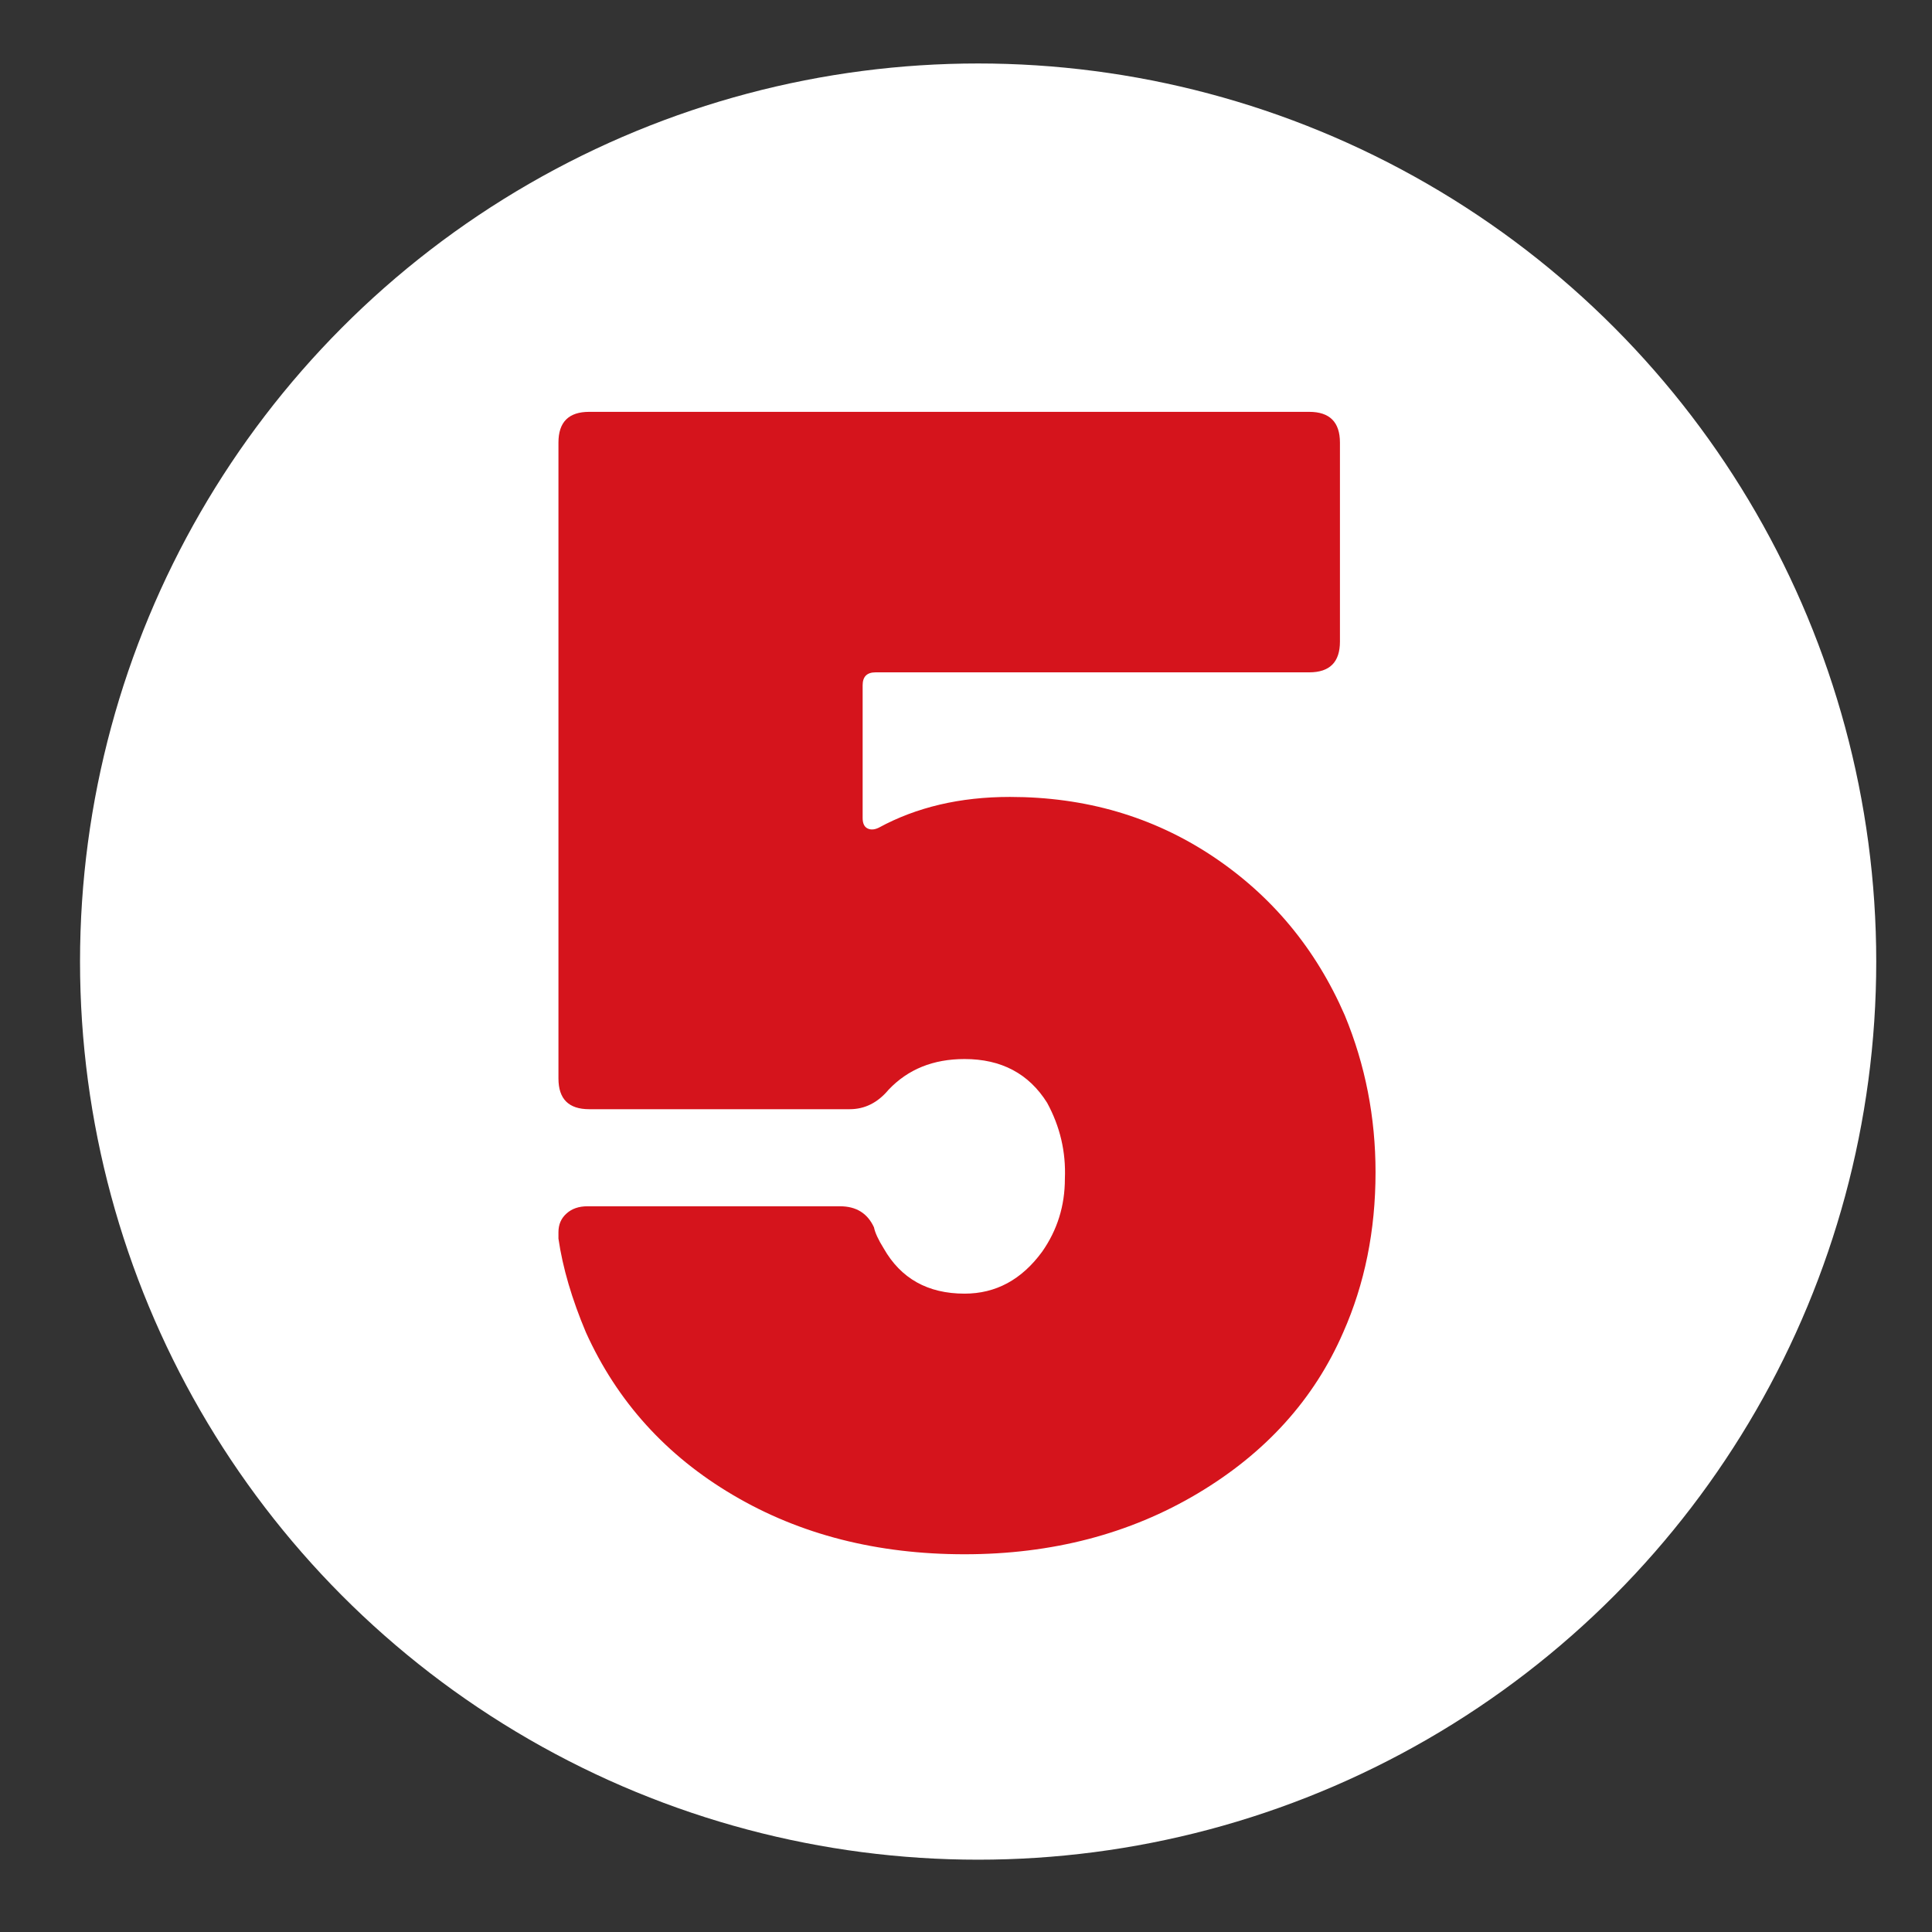 <?xml version="1.0" encoding="UTF-8"?><svg id="Ebene_1" xmlns="http://www.w3.org/2000/svg" viewBox="0 0 155.23 155.23"><rect x="0" y="0" width="155.23" height="155.23" fill="#333333" stroke="none"/><defs><style>.cls-1{fill:#fff;}.cls-2{fill:#d5141c;}</style></defs><circle class="cls-1" cx="78.59" cy="77.26" r="72.16"/><path class="cls-2" d="M110.52,94.19c0,4.68-.87,8.97-2.6,12.87-2.34,5.38-6.24,9.69-11.7,12.94-5.46,3.25-11.7,4.88-18.72,4.88s-13.22-1.58-18.59-4.75c-5.37-3.16-9.32-7.52-11.83-13.07-1.13-2.68-1.87-5.2-2.21-7.54v-.52c0-.61.21-1.11.65-1.5.43-.39.99-.58,1.69-.58h20.28c1.3,0,2.21.56,2.73,1.69.09.44.35,1,.78,1.69,1.38,2.43,3.55,3.64,6.5,3.64,2.51,0,4.59-1.12,6.24-3.38,1.21-1.73,1.82-3.68,1.82-5.85.09-2.17-.39-4.2-1.43-6.11-1.47-2.34-3.68-3.51-6.63-3.51-2.52,0-4.55.82-6.11,2.47-.87,1.04-1.91,1.56-3.12,1.56h-20.93c-1.65,0-2.47-.82-2.47-2.47v-51.09c0-1.65.82-2.47,2.47-2.47h57.85c1.64,0,2.47.82,2.47,2.47v15.99c0,1.65-.82,2.47-2.47,2.47h-34.84c-.7,0-1.04.35-1.04,1.04v10.66c0,.43.13.71.39.84.26.13.56.11.91-.06,3.03-1.65,6.54-2.47,10.53-2.47,6.07,0,11.48,1.58,16.25,4.74,4.77,3.17,8.32,7.43,10.66,12.81,1.65,3.99,2.47,8.19,2.47,12.61Z"/></svg>